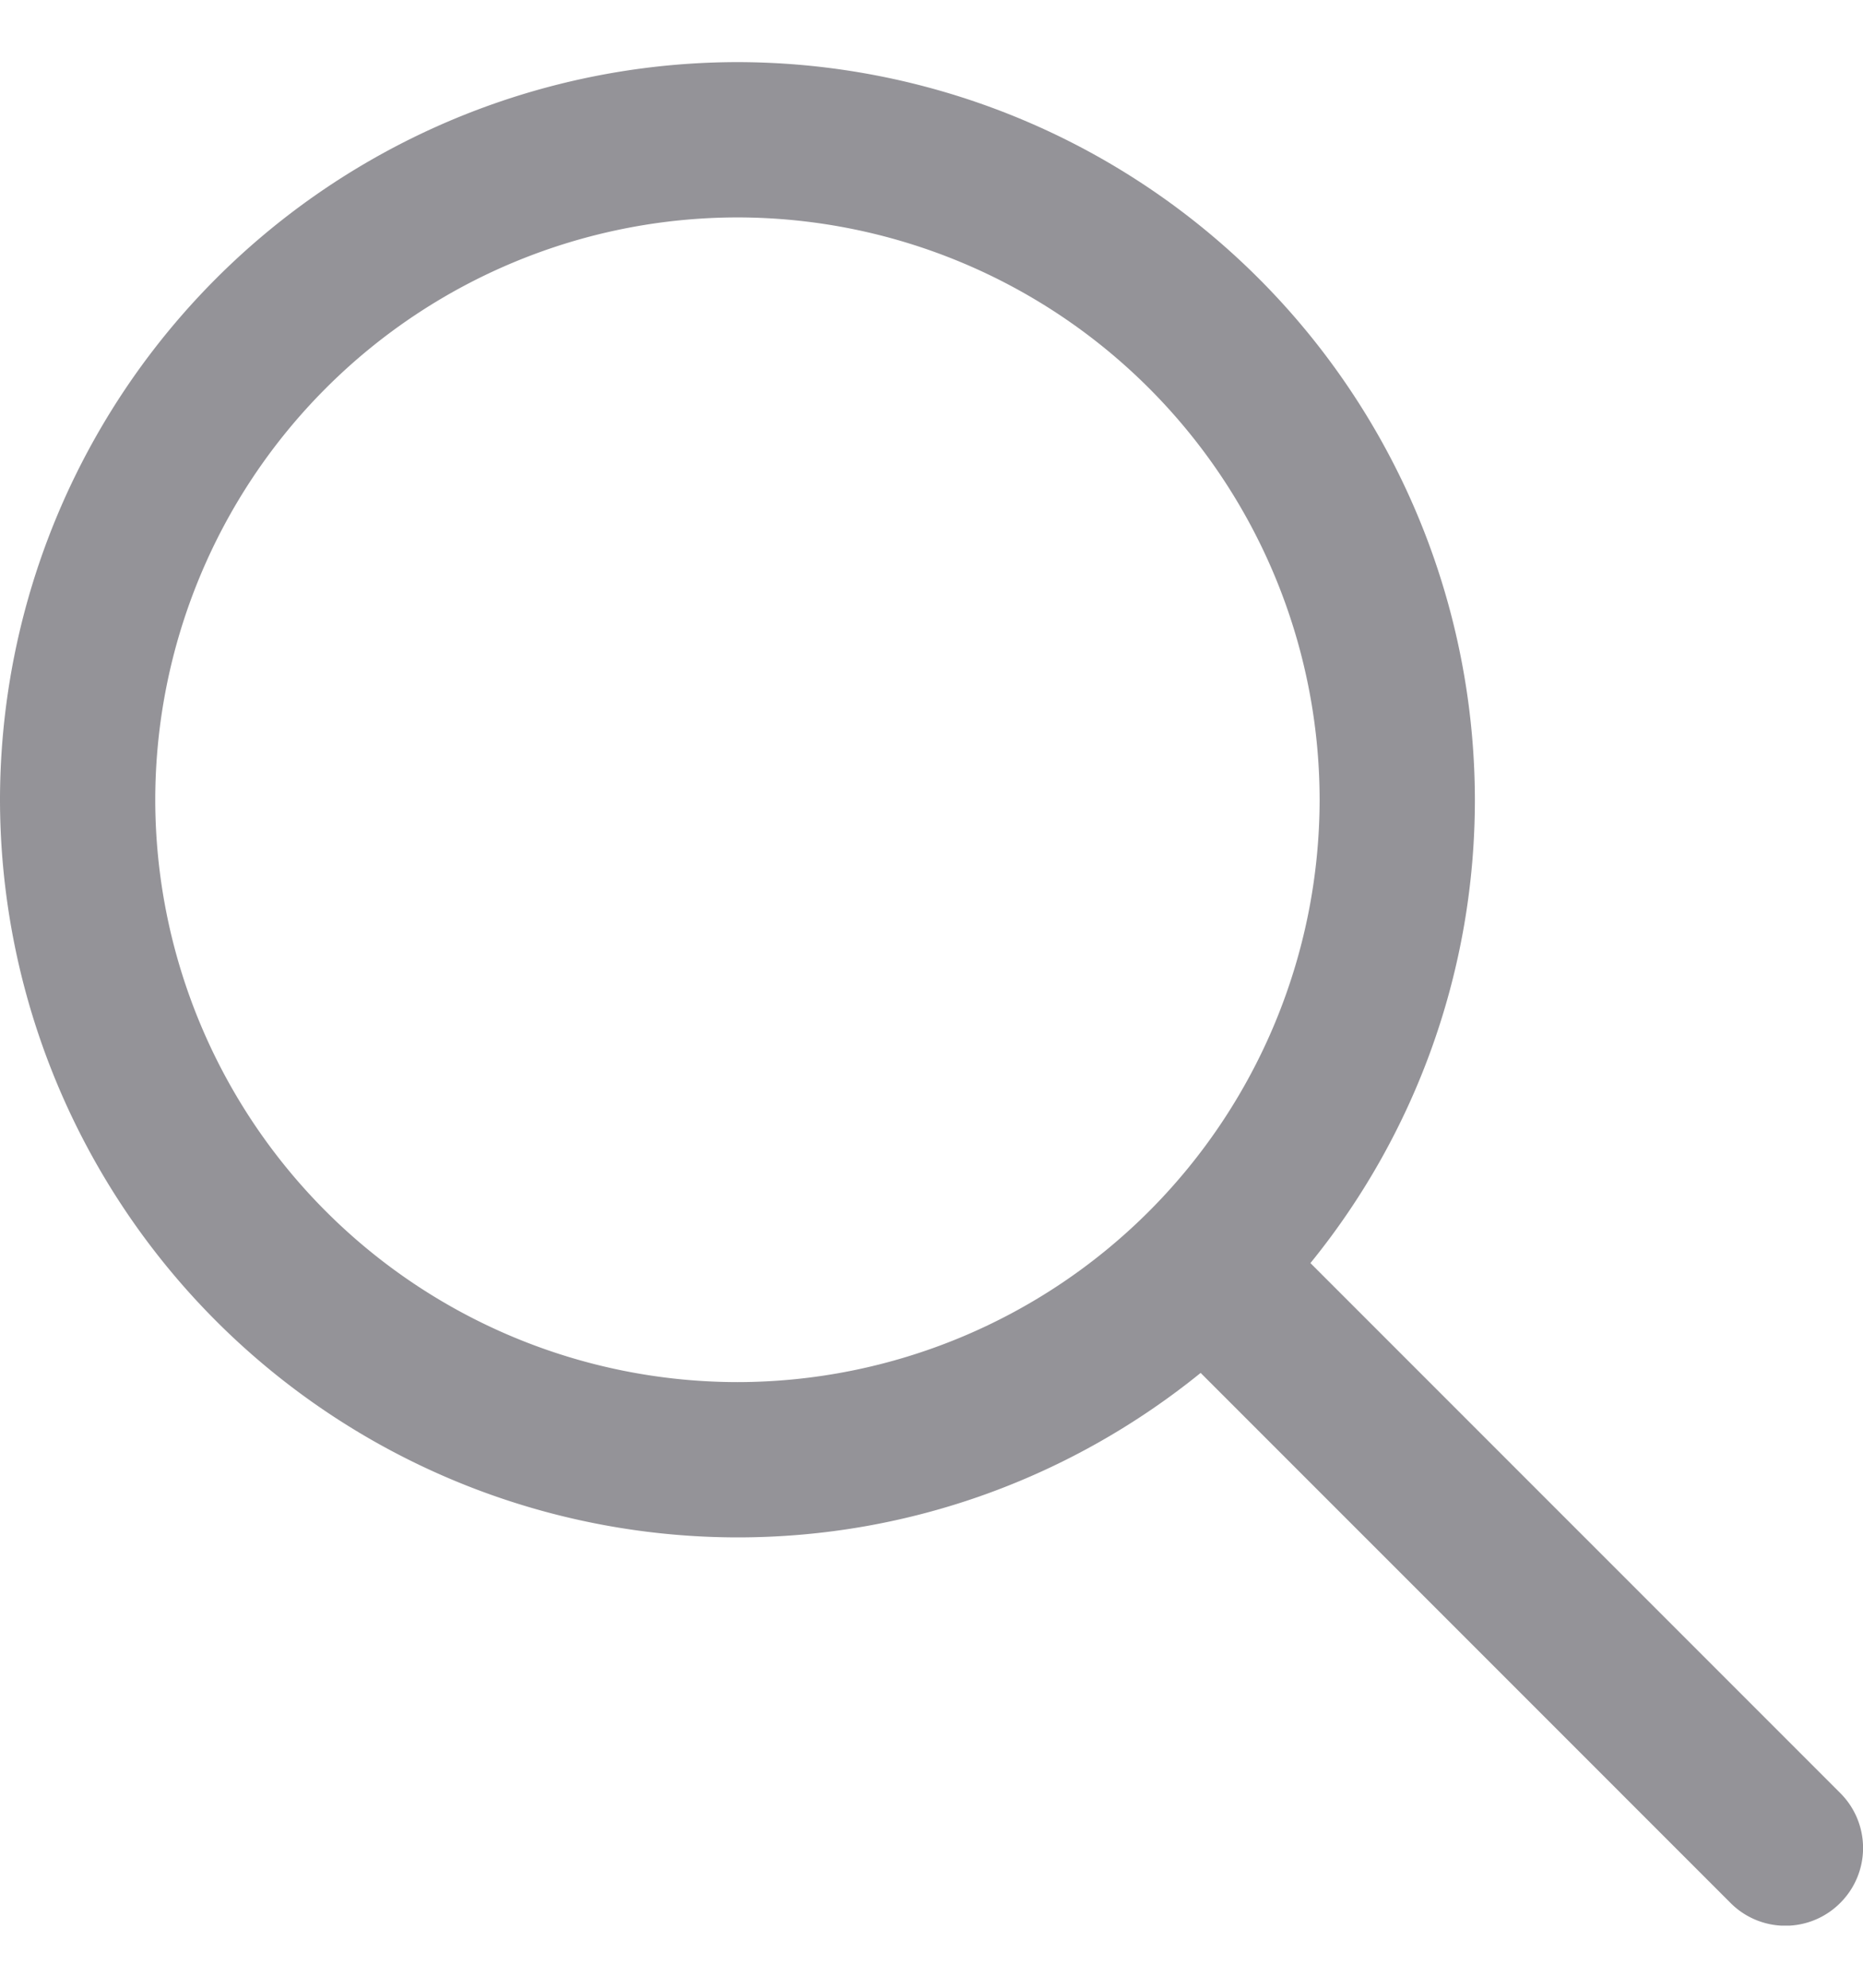 <svg width="15" height="16" fill="none" xmlns="http://www.w3.org/2000/svg"><g clip-path="url(#clip0)"><path d="M14.817 14.433l-4.266-4.266a5.908 5.908 0 001.324-3.73A5.944 5.944 0 005.937.5 5.944 5.944 0 000 6.437a5.944 5.944 0 005.937 5.938c1.413 0 2.71-.498 3.73-1.324l4.266 4.266a.623.623 0 00.884 0 .624.624 0 000-.884zm-8.88-3.308A4.692 4.692 0 011.25 6.437 4.692 4.692 0 015.937 1.75a4.692 4.692 0 014.688 4.687 4.692 4.692 0 01-4.688 4.688z" fill="#949398"/></g><defs><clipPath id="clip0"><path fill="#fff" transform="translate(0 .5)" d="M0 0h15v15H0z"/></clipPath></defs></svg>